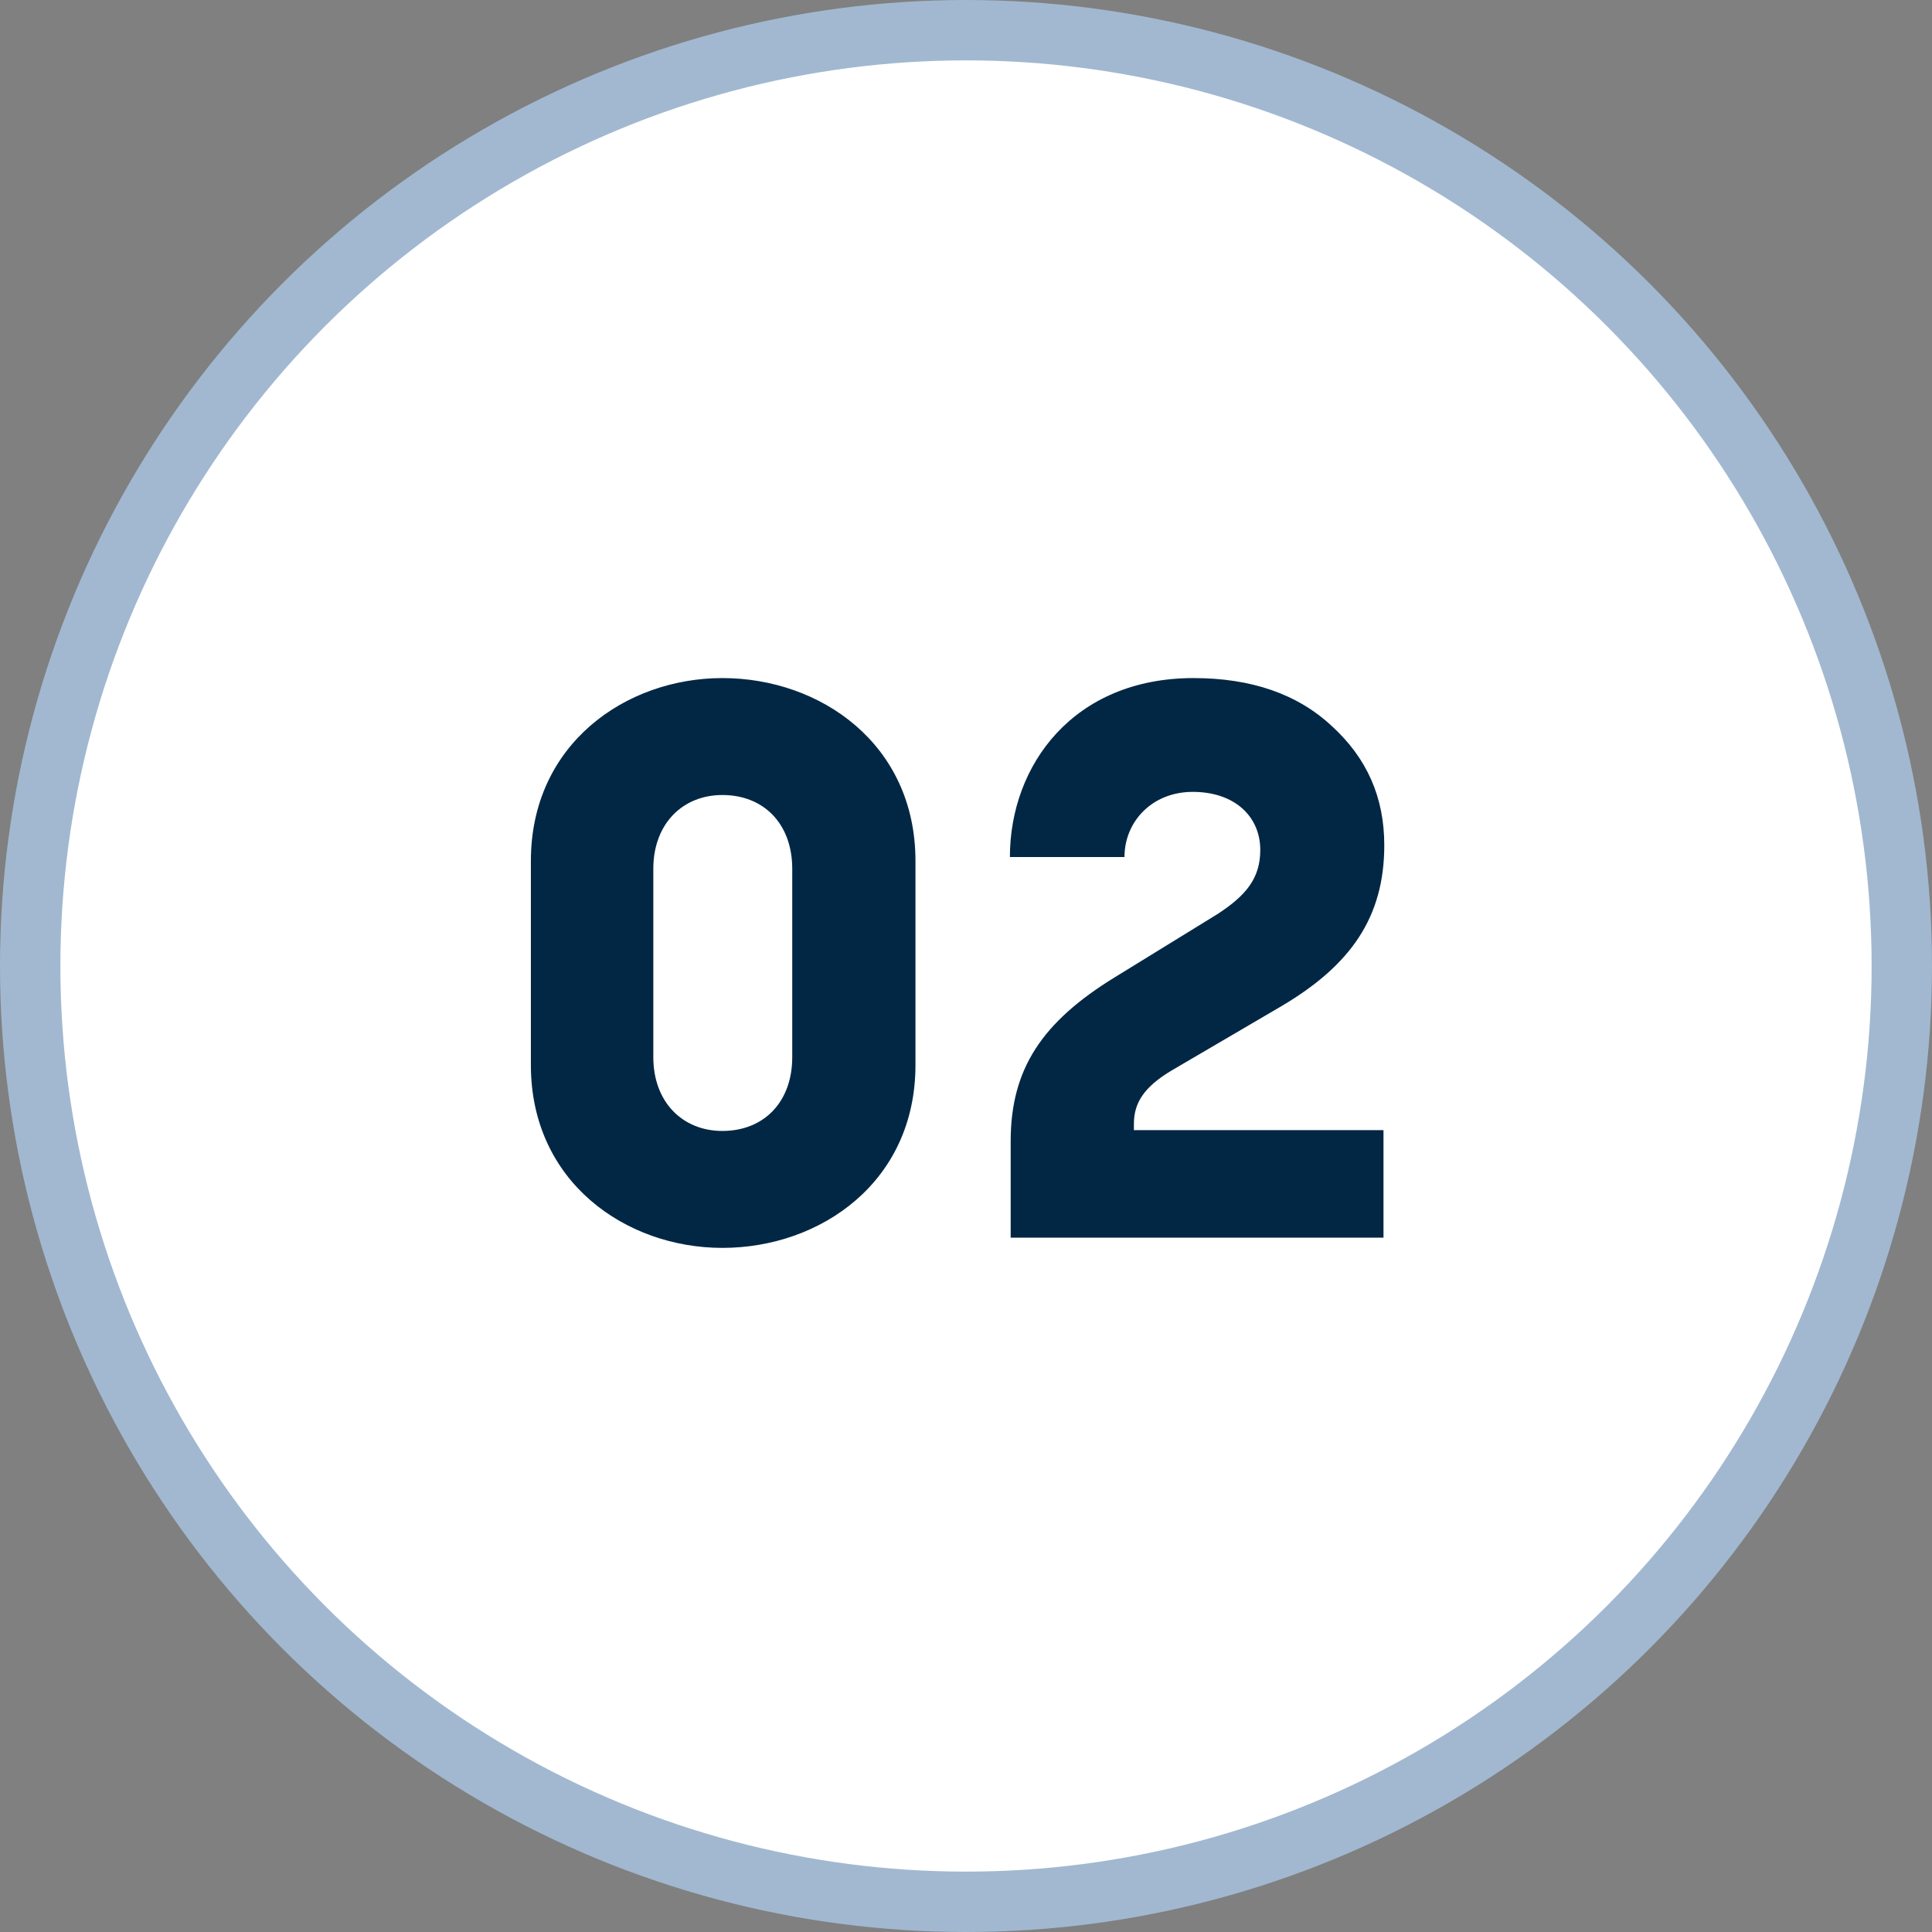 <svg width="64" height="64" viewBox="0 0 64 64" fill="none" xmlns="http://www.w3.org/2000/svg">
<rect x="0" y="0" width="64" height="64" fill="#808080" stroke="none"/>
<circle cx="32" cy="32" r="31" fill="white" stroke="#A1B8D0" stroke-width="2"/>
<path d="M17.586 35.28C17.586 39.154 20.732 41.338 23.93 41.338C27.18 41.338 30.326 39.154 30.326 35.28V28.52C30.326 24.646 27.18 22.462 23.93 22.462C20.732 22.462 17.586 24.646 17.586 28.52V35.28ZM21.642 28.78C21.642 27.298 22.604 26.336 23.93 26.336C25.308 26.336 26.244 27.298 26.244 28.78V35.02C26.244 36.502 25.308 37.464 23.93 37.464C22.604 37.464 21.642 36.502 21.642 35.02V28.78ZM37.25 28.39C37.25 27.22 38.16 26.232 39.512 26.232C40.89 26.232 41.748 27.038 41.748 28.156C41.748 29.092 41.28 29.664 40.318 30.288L36.938 32.368C34.52 33.85 33.48 35.41 33.48 37.802V41H45.83V37.438H37.562V37.23C37.562 36.528 37.9 36.008 38.81 35.462L42.45 33.33C44.738 31.978 45.856 30.392 45.856 28C45.856 26.414 45.284 25.114 44.114 24.048C42.97 22.982 41.436 22.462 39.538 22.462C35.56 22.462 33.454 25.348 33.454 28.39H37.25Z" fill="#022745"/>
</svg>
